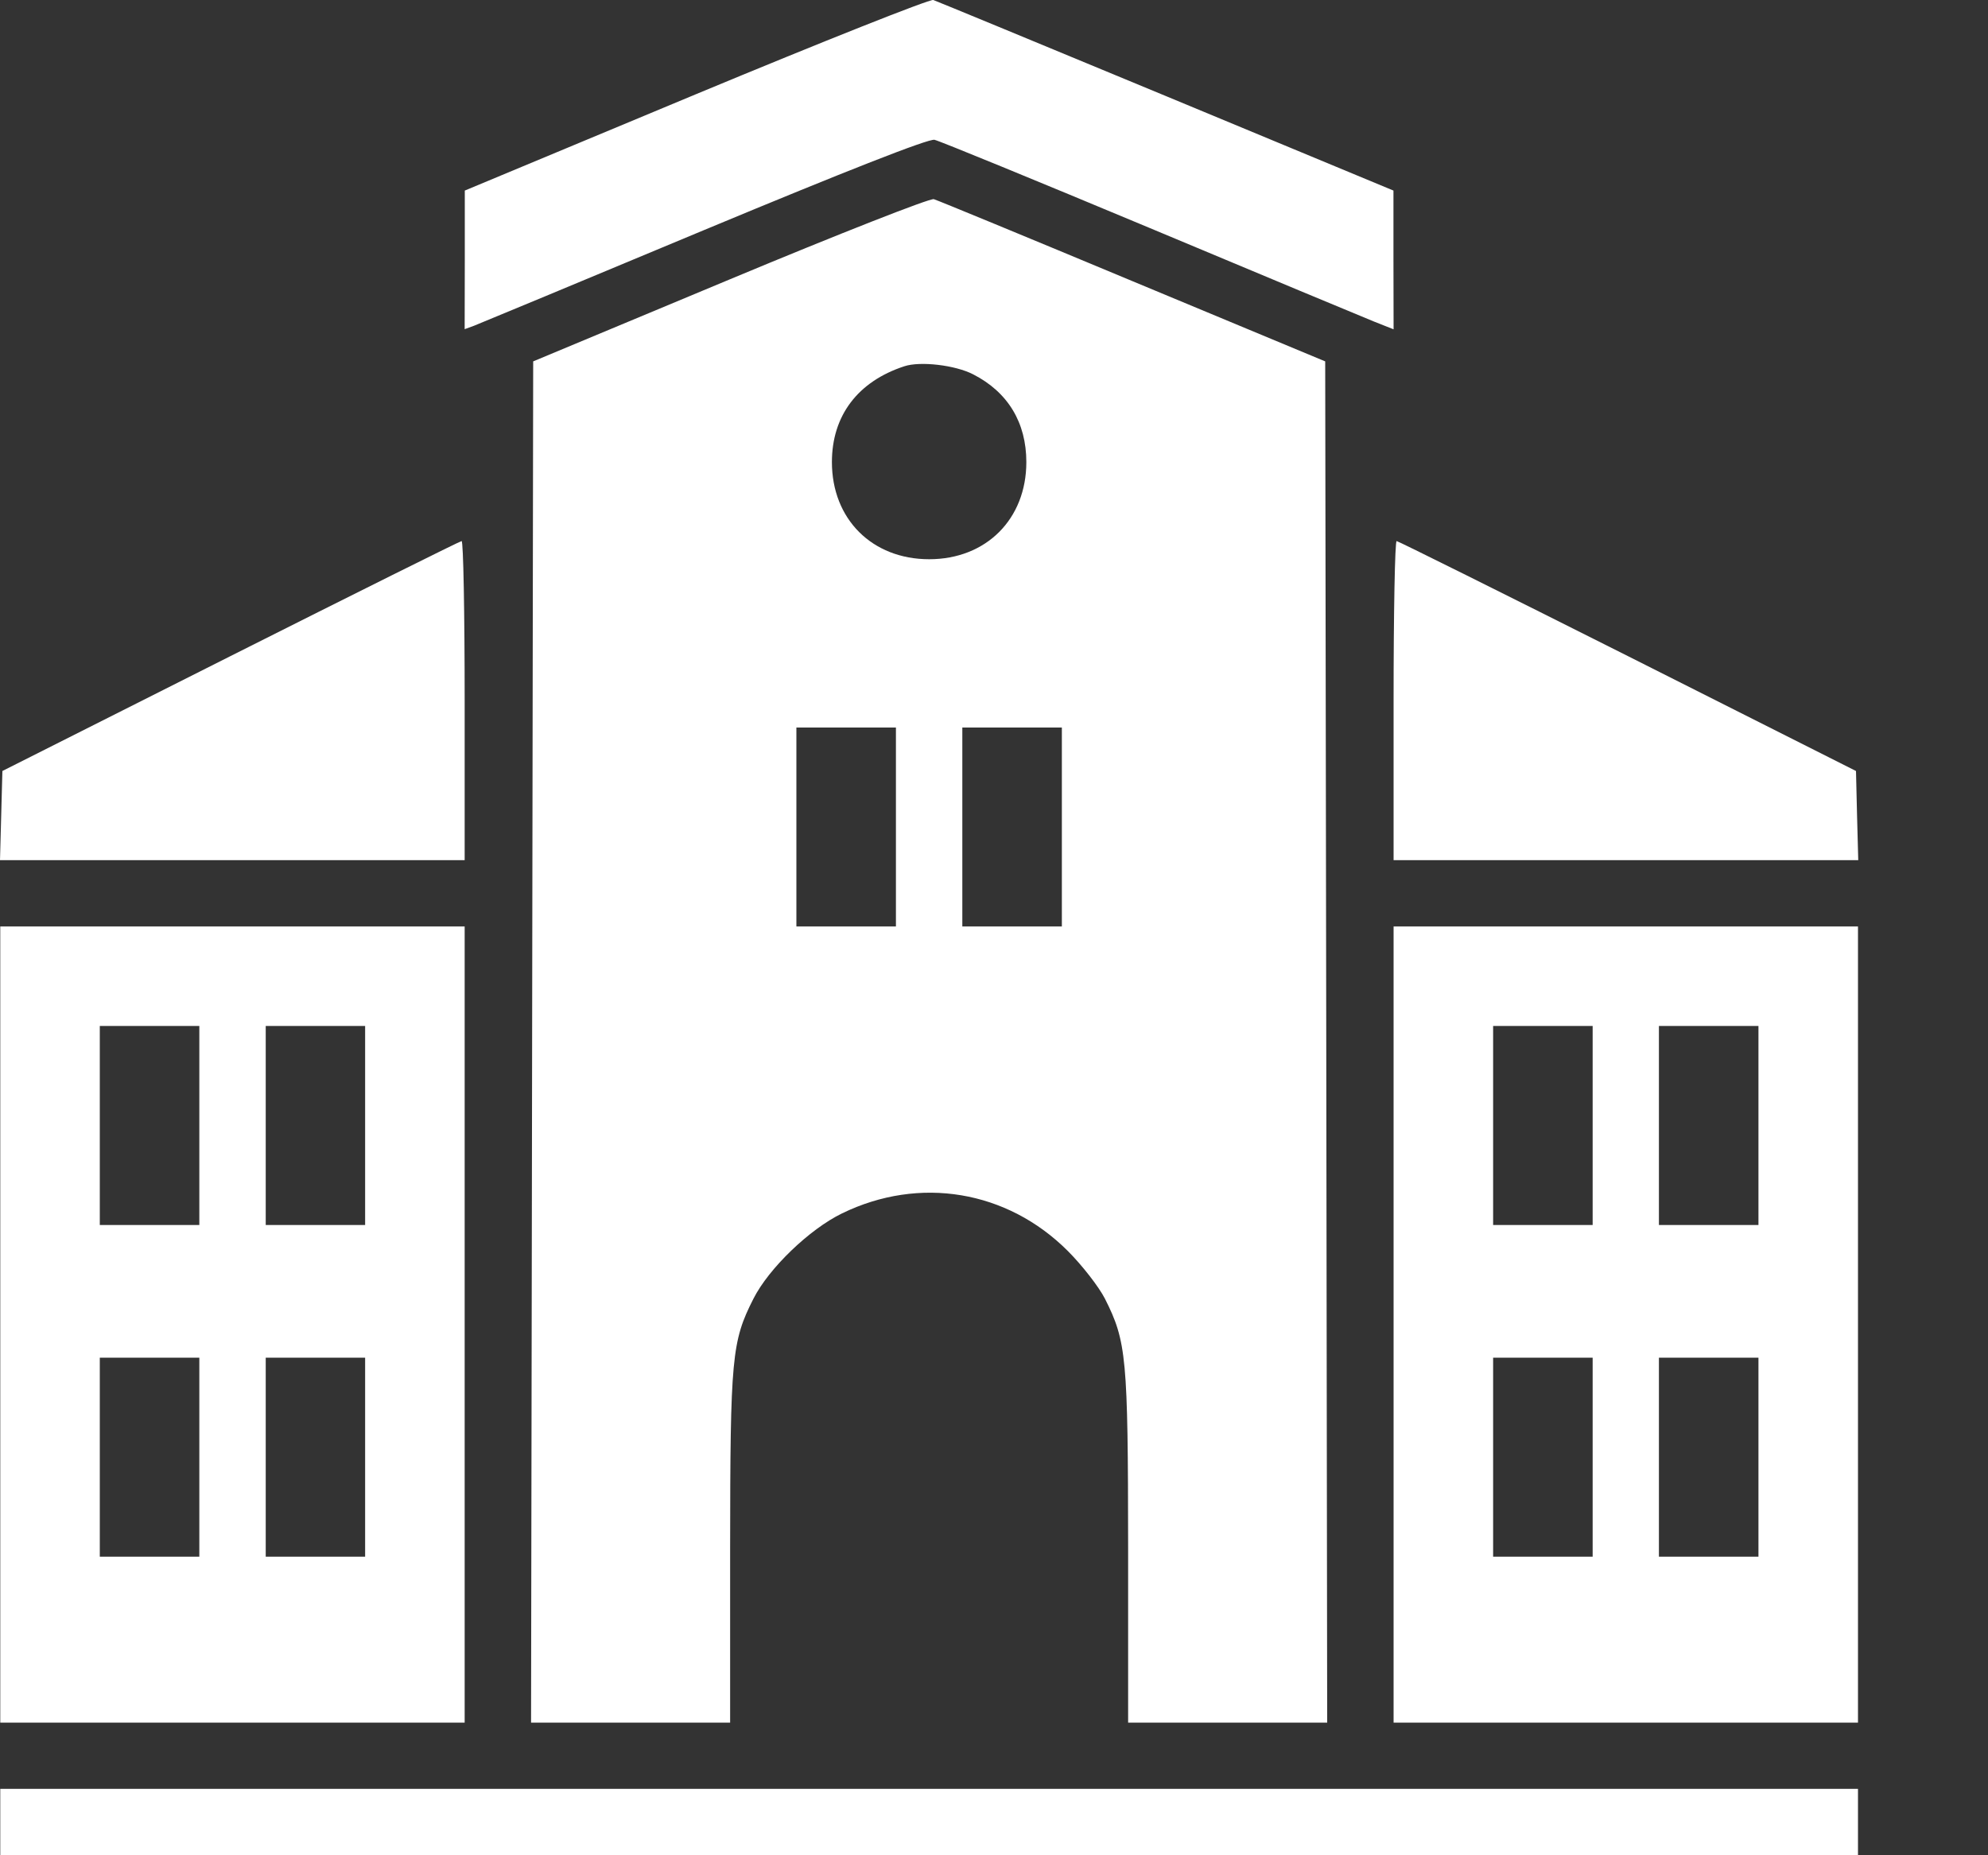 <svg width="15" height="14" viewBox="0 0 15 14" fill="none" xmlns="http://www.w3.org/2000/svg">
<rect x="0" y="0" width="15" height="14" fill="#333333" stroke="none"/>
<path fill-rule="evenodd" clip-rule="evenodd" d="M5.251 0.711L3.507 1.438L3.507 1.961L3.506 2.484L3.577 2.458C3.616 2.443 4.398 2.118 5.315 1.735C6.386 1.289 7.007 1.045 7.051 1.055C7.089 1.063 7.817 1.362 8.669 1.718C9.521 2.075 10.284 2.393 10.366 2.426L10.515 2.485L10.514 1.961L10.514 1.438L8.802 0.727C7.86 0.336 7.068 0.009 7.042 0C7.016 -0.008 6.21 0.312 5.251 0.711ZM5.509 2.107L4.023 2.727L4.015 7.863L4.007 12.999H4.758H5.509L5.509 11.677C5.51 10.243 5.521 10.123 5.685 9.8C5.801 9.571 6.107 9.276 6.354 9.156C6.938 8.872 7.599 8.982 8.057 9.44C8.165 9.548 8.291 9.71 8.337 9.8C8.5 10.123 8.511 10.243 8.512 11.677L8.512 12.999H9.263H10.014L10.007 7.863L9.999 2.727L8.548 2.123C7.75 1.79 7.074 1.511 7.046 1.503C7.018 1.494 6.326 1.766 5.509 2.107ZM7.343 2.825C7.605 2.959 7.744 3.189 7.744 3.487C7.744 3.917 7.441 4.22 7.011 4.22C6.58 4.22 6.277 3.917 6.277 3.487C6.277 3.137 6.472 2.879 6.823 2.764C6.943 2.724 7.208 2.755 7.343 2.825ZM1.739 4.951L0.018 5.818L0.009 6.155L0 6.491H1.753H3.506V5.286C3.506 4.624 3.496 4.082 3.483 4.083C3.47 4.084 2.685 4.475 1.739 4.951ZM10.515 5.286V6.491H12.268H14.021L14.012 6.155L14.004 5.818L12.283 4.951C11.336 4.475 10.551 4.084 10.538 4.083C10.525 4.082 10.515 4.624 10.515 5.286ZM6.76 6.241V6.991H6.385H6.009V6.241V5.49H6.385H6.76V6.241ZM8.012 6.241V6.991H7.636H7.261V6.241V5.49H7.636H8.012V6.241ZM0.002 9.995V12.999H1.754H3.506V9.995V6.991H1.754H0.002V9.995ZM10.515 9.995V12.999H12.267H14.019V9.995V6.991H12.267H10.515V9.995ZM1.504 8.493V9.244H1.129H0.753V8.493V7.742H1.129H1.504V8.493ZM2.755 8.493V9.244H2.38H2.005V8.493V7.742H2.38H2.755V8.493ZM12.017 8.493V9.244H11.641H11.266V8.493V7.742H11.641H12.017V8.493ZM13.268 8.493V9.244H12.893H12.517V8.493V7.742H12.893H13.268V8.493ZM1.504 10.996V11.747H1.129H0.753V10.996V10.245H1.129H1.504V10.996ZM2.755 10.996V11.747H2.38H2.005V10.996V10.245H2.38H2.755V10.996ZM12.017 10.996V11.747H11.641H11.266V10.996V10.245H11.641H12.017V10.996ZM13.268 10.996V11.747H12.893H12.517V10.996V10.245H12.893H13.268V10.996ZM0.002 13.75V14H7.011H14.019V13.75V13.499H7.011H0.002V13.75Z" fill="white"/>
</svg>
